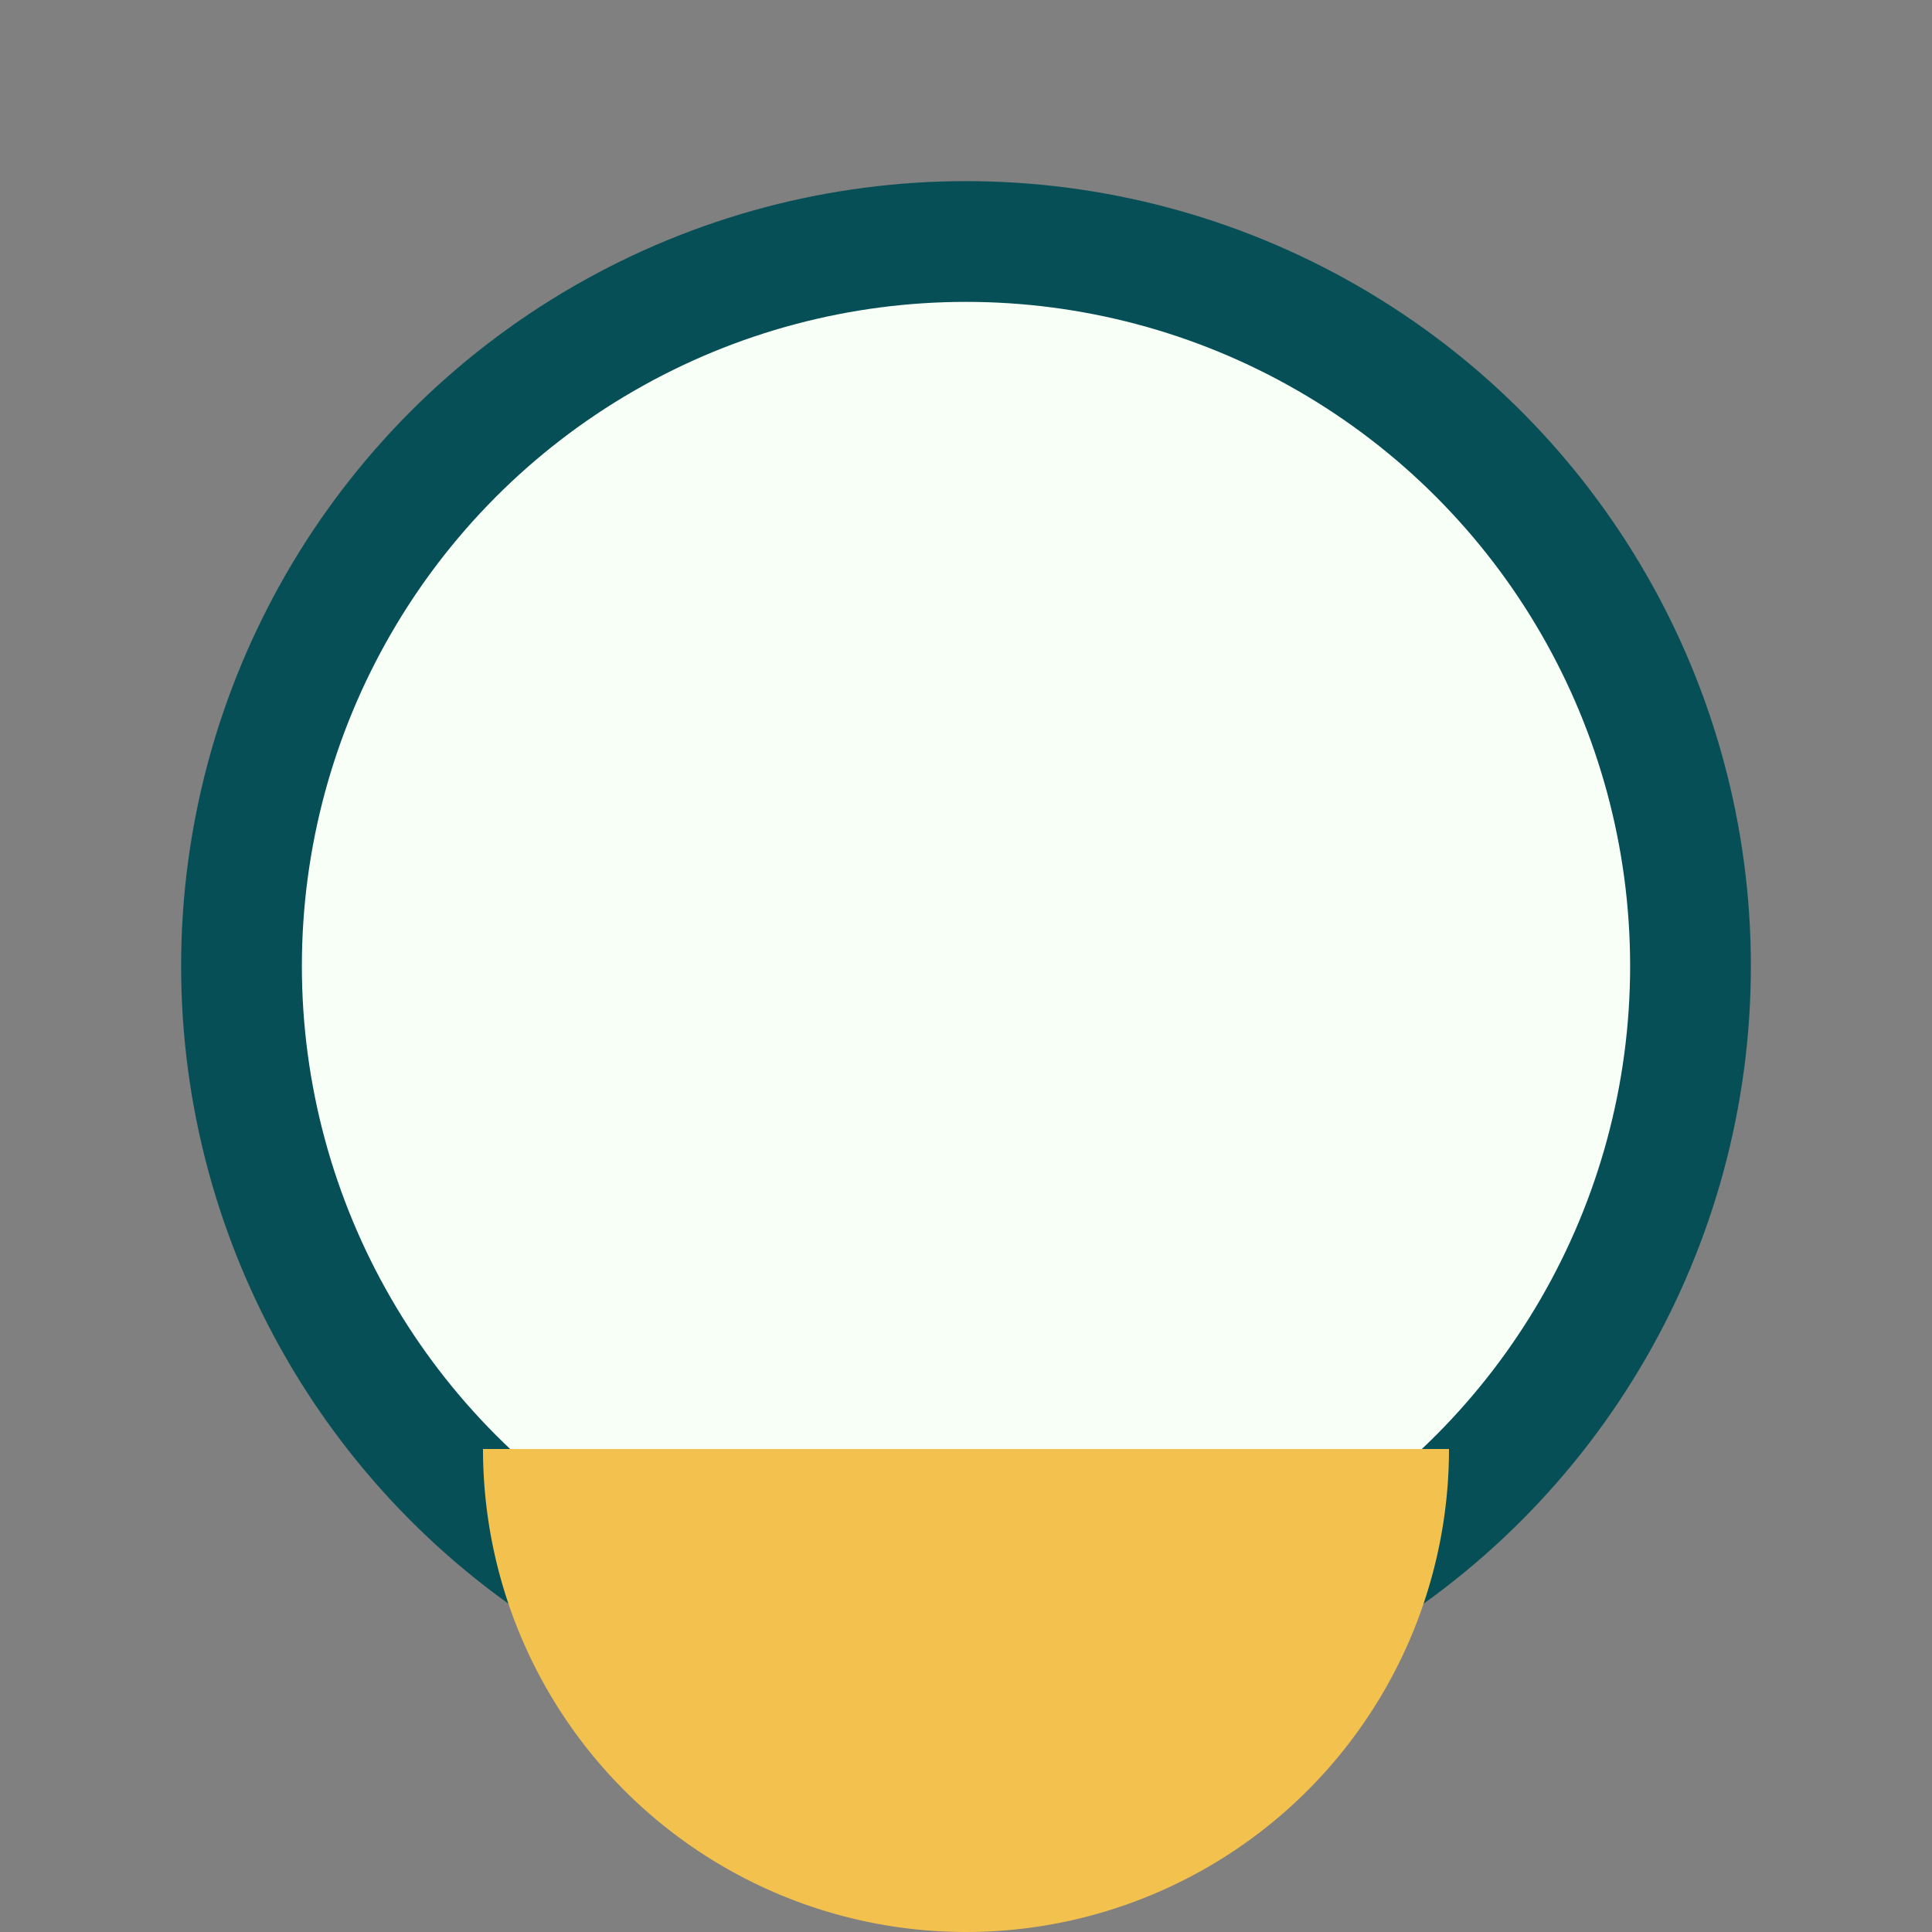 <?xml version="1.0" encoding="UTF-8"?>
<svg xmlns="http://www.w3.org/2000/svg" width="32" height="32" viewBox="0 0 32 32"><rect x="0" y="0" width="32" height="32" fill="#808080" stroke="none"/><circle cx="16" cy="16" r="12" fill="#F7FFF7" stroke="#074F57" stroke-width="2"/><path d="M8 24a8 8 0 0016 0" fill="#F2C14E"/></svg>